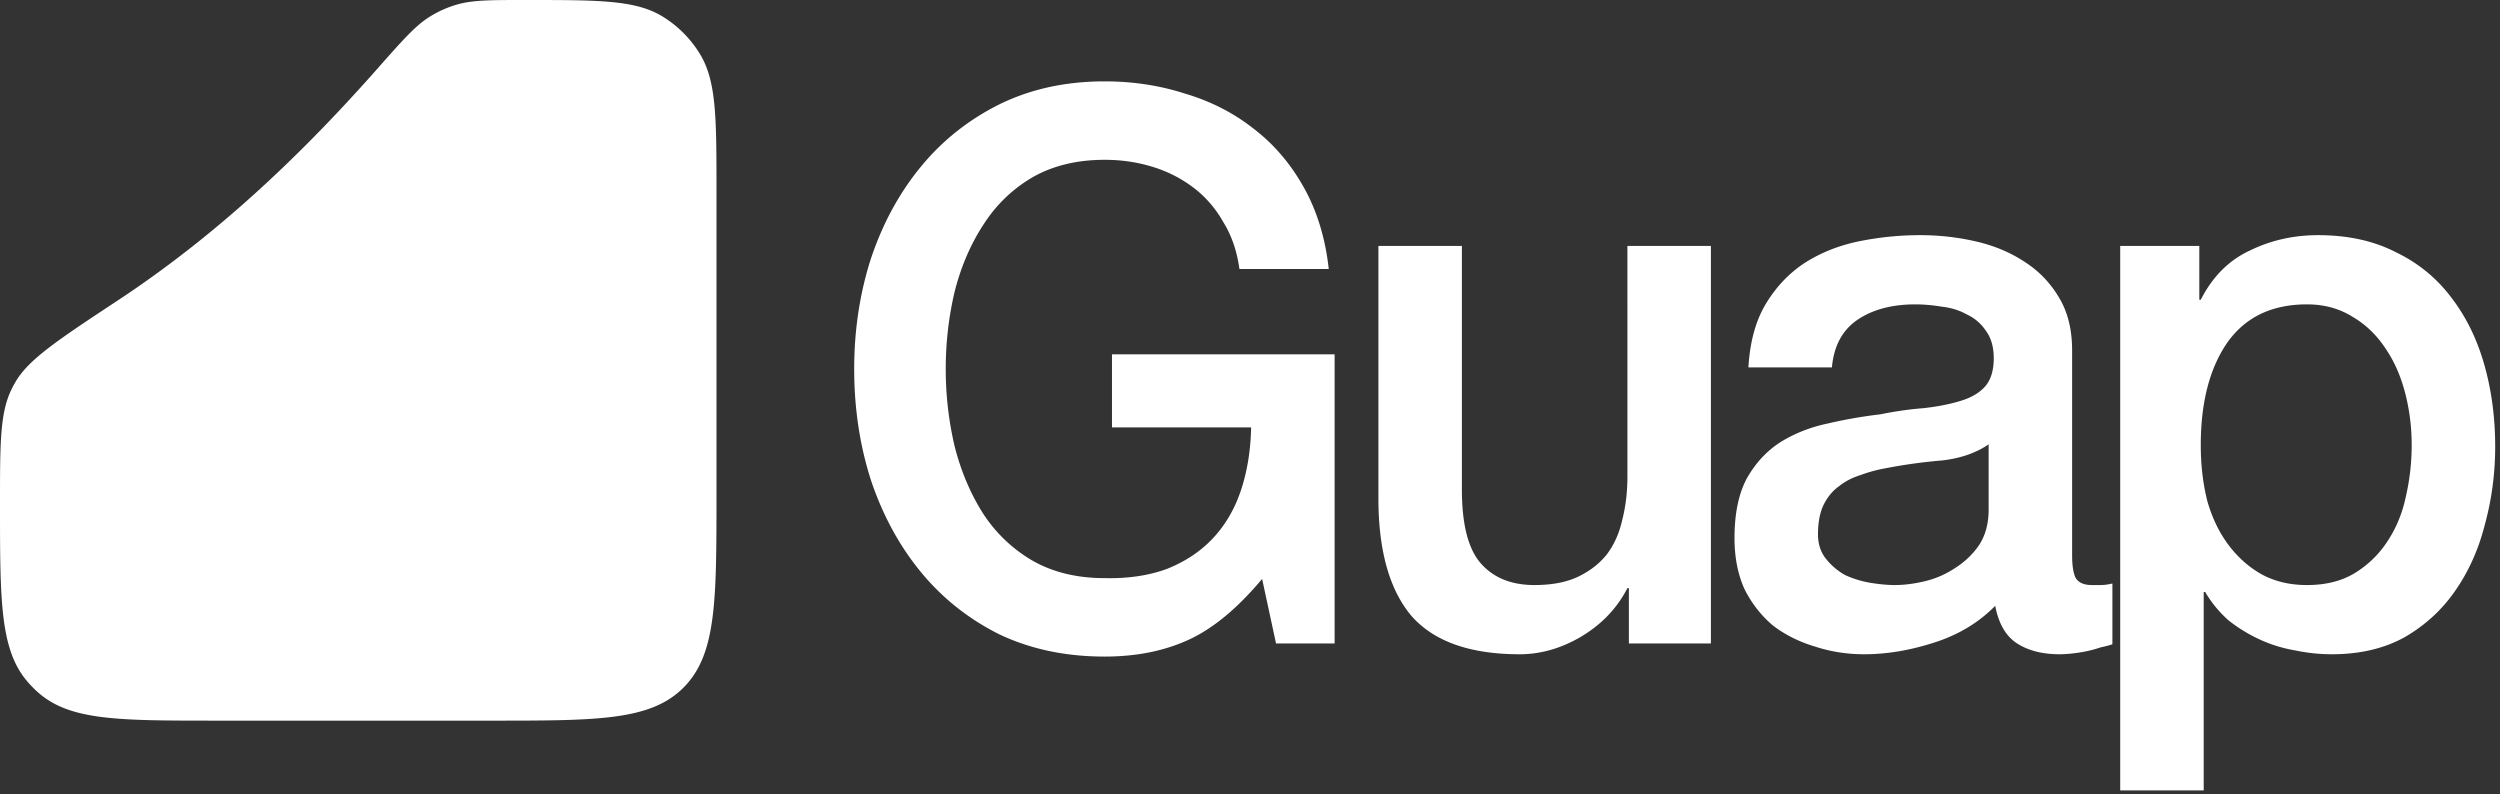 <svg xmlns="http://www.w3.org/2000/svg" width="472" height="150" fill="none"><rect width="100%" height="100%" fill="#333333" stroke="none"/><path fill="#fff" d="M251.977 121.492h-11.061l-2.628-12.196c-4.609 5.517-9.218 9.34-13.827 11.47-4.609 2.129-9.909 3.194-15.901 3.194-7.374 0-14.011-1.404-19.911-4.21-5.807-2.904-10.739-6.824-14.794-11.76-4.056-4.937-7.19-10.696-9.403-17.278-2.12-6.581-3.18-13.599-3.18-21.052 0-7.355 1.06-14.324 3.18-20.906 2.213-6.582 5.347-12.341 9.403-17.277 4.055-4.937 8.987-8.857 14.794-11.76 5.9-2.904 12.537-4.356 19.911-4.356 5.347 0 10.417.774 15.21 2.323 4.886 1.452 9.218 3.678 12.998 6.679 3.779 2.903 6.913 6.581 9.402 11.034 2.489 4.452 4.056 9.582 4.701 15.39h-16.869c-.461-3.388-1.475-6.34-3.042-8.857-1.475-2.613-3.364-4.791-5.669-6.533-2.304-1.742-4.885-3.05-7.743-3.92-2.858-.871-5.853-1.307-8.988-1.307-5.254 0-9.817 1.113-13.688 3.34-3.78 2.226-6.868 5.226-9.264 9-2.397 3.679-4.195 7.89-5.393 12.632a63.716 63.716 0 0 0-1.659 14.518c0 4.937.553 9.776 1.659 14.52 1.198 4.742 2.996 9 5.393 12.775a27.676 27.676 0 0 0 9.264 8.857c3.871 2.226 8.434 3.339 13.688 3.339 4.425.097 8.343-.484 11.753-1.742 3.411-1.355 6.269-3.243 8.573-5.662 2.397-2.517 4.194-5.566 5.393-9.147 1.198-3.581 1.843-7.55 1.935-11.905h-26.271V66.902h42.034v54.59Zm71.042 0h-15.486v-10.454h-.277c-1.936 3.775-4.839 6.824-8.711 9.147-3.779 2.226-7.651 3.339-11.615 3.339-9.402 0-16.223-2.419-20.464-7.259-4.148-4.936-6.222-12.341-6.222-22.213V46.43h15.763v46.024c0 6.581 1.198 11.227 3.595 13.937 2.397 2.711 5.761 4.066 10.094 4.066 3.318 0 6.084-.533 8.296-1.597 2.212-1.065 4.01-2.469 5.393-4.211 1.382-1.839 2.35-4.017 2.903-6.533.646-2.517.968-5.227.968-8.13V46.43h15.763v75.061Zm68.197-16.697c0 2.033.231 3.485.692 4.356.553.871 1.567 1.307 3.042 1.307h1.659c.645 0 1.383-.097 2.212-.291v11.47c-.553.194-1.29.387-2.212.581-.83.29-1.705.532-2.627.726-.922.193-1.844.338-2.766.435a22.98 22.98 0 0 1-2.35.145c-3.226 0-5.9-.677-8.02-2.032-2.12-1.355-3.503-3.727-4.148-7.114-3.134 3.194-7.006 5.517-11.615 6.969-4.516 1.451-8.895 2.177-13.135 2.177-3.227 0-6.315-.484-9.264-1.451-2.95-.872-5.577-2.178-7.882-3.92-2.212-1.84-4.01-4.114-5.392-6.824-1.291-2.807-1.936-6.05-1.936-9.728 0-4.646.783-8.42 2.35-11.324 1.66-2.904 3.78-5.178 6.361-6.824 2.673-1.645 5.623-2.807 8.849-3.484a89.35 89.35 0 0 1 9.956-1.742c2.857-.581 5.577-.968 8.158-1.162 2.581-.29 4.839-.726 6.775-1.307 2.028-.58 3.595-1.451 4.701-2.613 1.198-1.258 1.797-3.097 1.797-5.517 0-2.13-.506-3.872-1.52-5.227a8.641 8.641 0 0 0-3.595-3.049c-1.383-.774-2.95-1.258-4.702-1.451a30.47 30.47 0 0 0-4.977-.436c-4.425 0-8.066.968-10.924 2.904-2.857 1.935-4.471 4.936-4.839 9.001h-15.763c.277-4.84 1.383-8.856 3.318-12.05 1.936-3.194 4.379-5.76 7.329-7.695 3.042-1.936 6.452-3.291 10.232-4.065a57.718 57.718 0 0 1 11.614-1.162c3.503 0 6.96.387 10.371 1.162 3.41.774 6.452 2.032 9.126 3.774a19.972 19.972 0 0 1 6.637 6.824c1.659 2.71 2.488 6.05 2.488 10.018v38.619Zm-15.762-20.906c-2.397 1.645-5.347 2.662-8.85 3.049a97.91 97.91 0 0 0-10.508 1.451c-1.659.29-3.273.726-4.84 1.307-1.567.484-2.949 1.21-4.148 2.178-1.198.871-2.166 2.08-2.903 3.63-.646 1.451-.968 3.242-.968 5.371 0 1.839.507 3.388 1.521 4.646a12.285 12.285 0 0 0 3.595 3.049 19.064 19.064 0 0 0 4.701 1.452c1.751.29 3.318.436 4.701.436 1.751 0 3.641-.242 5.669-.726a17.562 17.562 0 0 0 5.669-2.468c1.844-1.162 3.365-2.614 4.563-4.356 1.198-1.839 1.798-4.065 1.798-6.678V83.889Zm24.842-37.459h14.933v10.164h.277c2.212-4.356 5.3-7.453 9.264-9.292 3.963-1.936 8.25-2.904 12.859-2.904 5.623 0 10.508 1.065 14.656 3.194 4.241 2.033 7.744 4.888 10.509 8.566 2.765 3.581 4.839 7.792 6.222 12.631 1.383 4.84 2.074 10.018 2.074 15.535 0 5.033-.645 9.921-1.936 14.664-1.198 4.743-3.088 8.953-5.669 12.631-2.489 3.581-5.669 6.485-9.54 8.711-3.872 2.13-8.435 3.194-13.689 3.194-2.305 0-4.609-.242-6.914-.726a26.48 26.48 0 0 1-6.637-2.032 29.118 29.118 0 0 1-5.945-3.63 22.077 22.077 0 0 1-4.425-5.372h-.276v37.458h-15.763V46.431Zm55.031 37.604c0-3.388-.414-6.679-1.244-9.873-.83-3.194-2.074-6-3.733-8.42-1.66-2.517-3.734-4.501-6.223-5.953-2.488-1.549-5.346-2.323-8.572-2.323-6.637 0-11.661 2.42-15.072 7.26-3.318 4.839-4.977 11.275-4.977 19.309 0 3.775.414 7.308 1.244 10.598.922 3.194 2.258 5.953 4.01 8.276 1.751 2.323 3.825 4.162 6.222 5.517 2.489 1.355 5.346 2.033 8.573 2.033 3.595 0 6.637-.775 9.126-2.323 2.488-1.549 4.516-3.533 6.083-5.953 1.66-2.517 2.812-5.323 3.457-8.42a43.069 43.069 0 0 0 1.106-9.728ZM22.28 56.695C40.455 44.7 56.248 29.952 71.17 13.063c4.865-5.506 7.297-8.259 9.974-9.911A20.19 20.19 0 0 1 86.095.915C89.101 0 92.495 0 99.281 0c13.815 0 20.723 0 25.806 3.112a21.294 21.294 0 0 1 7.092 7.133c3.094 5.112 3.094 12.06 3.094 25.956v57.17c0 20.122 0 30.183-6.215 36.434-6.215 6.251-16.218 6.251-36.224 6.251H40.7c-18.32 0-27.48 0-33.49-5.312a21.32 21.32 0 0 1-1.929-1.941C0 122.76 0 113.546 0 95.12c0-11.422 0-17.133 2.154-21.567.286-.588.485-.96.817-1.523 2.504-4.244 8.106-7.94 19.308-15.335Z"/></svg>